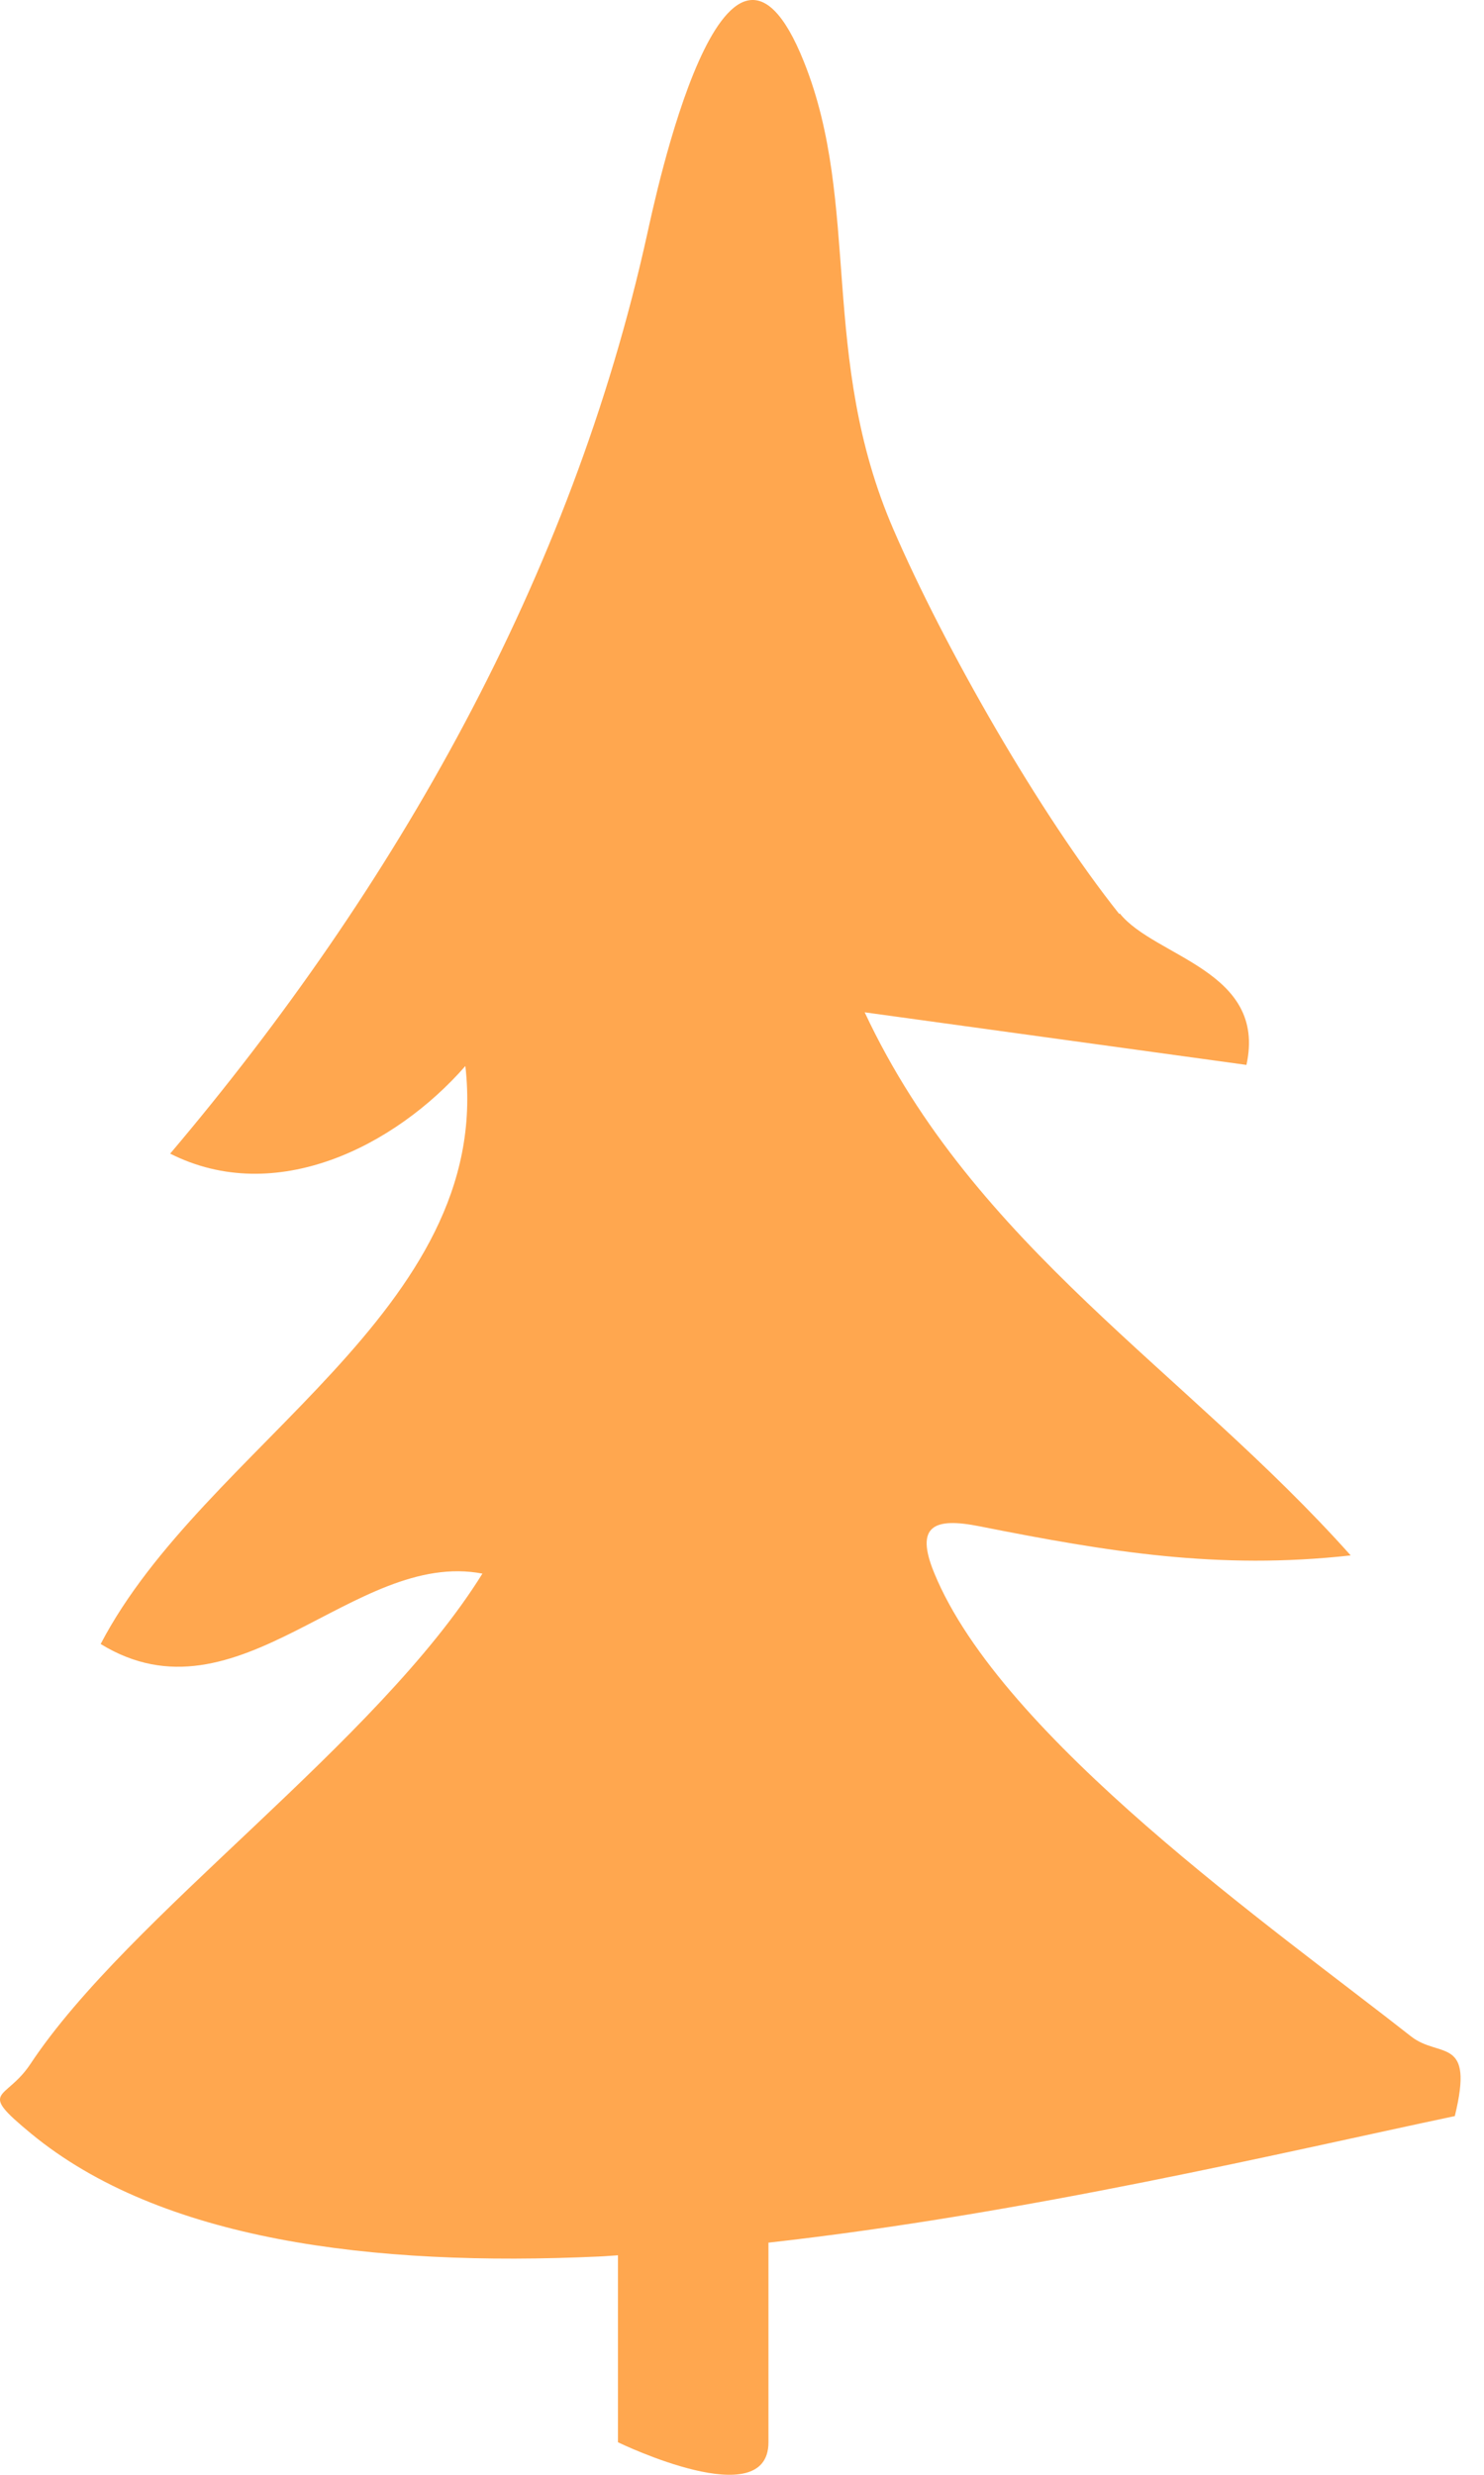 <?xml version="1.0" encoding="utf-8"?>
<svg xmlns="http://www.w3.org/2000/svg" fill="none" height="100%" overflow="visible" preserveAspectRatio="none" style="display: block;" viewBox="0 0 12 20" width="100%">
<path d="M5.234 1.889C5.291 1.635 5.861 -1.102 6.501 0.5C6.964 1.655 6.622 2.885 7.223 4.275C7.638 5.235 8.408 6.58 9.051 7.387L9.054 7.381C9.337 7.737 10.247 7.842 10.079 8.606L6.992 8.181C7.88 10.078 9.591 11.078 10.922 12.57C9.852 12.689 8.961 12.541 7.922 12.335C7.552 12.261 7.397 12.329 7.554 12.711C8.099 14.044 10.301 15.585 11.41 16.457C11.64 16.638 11.924 16.448 11.764 17.101C10.399 17.389 8.304 17.89 6.214 18.124V19.737C6.214 20.322 5.024 19.75 4.997 19.737V18.226C4.946 18.229 4.894 18.234 4.843 18.236C3.004 18.32 1.297 18.104 0.252 17.243C-0.191 16.878 0.044 16.985 0.246 16.68C1.041 15.48 3.05 14.087 3.901 12.717C2.861 12.518 1.926 13.968 0.814 13.286C1.651 11.681 3.99 10.594 3.763 8.615C3.193 9.266 2.227 9.753 1.376 9.323C3.196 7.175 4.622 4.669 5.234 1.889Z" fill="#FFA74F" id="Union"/>
</svg>